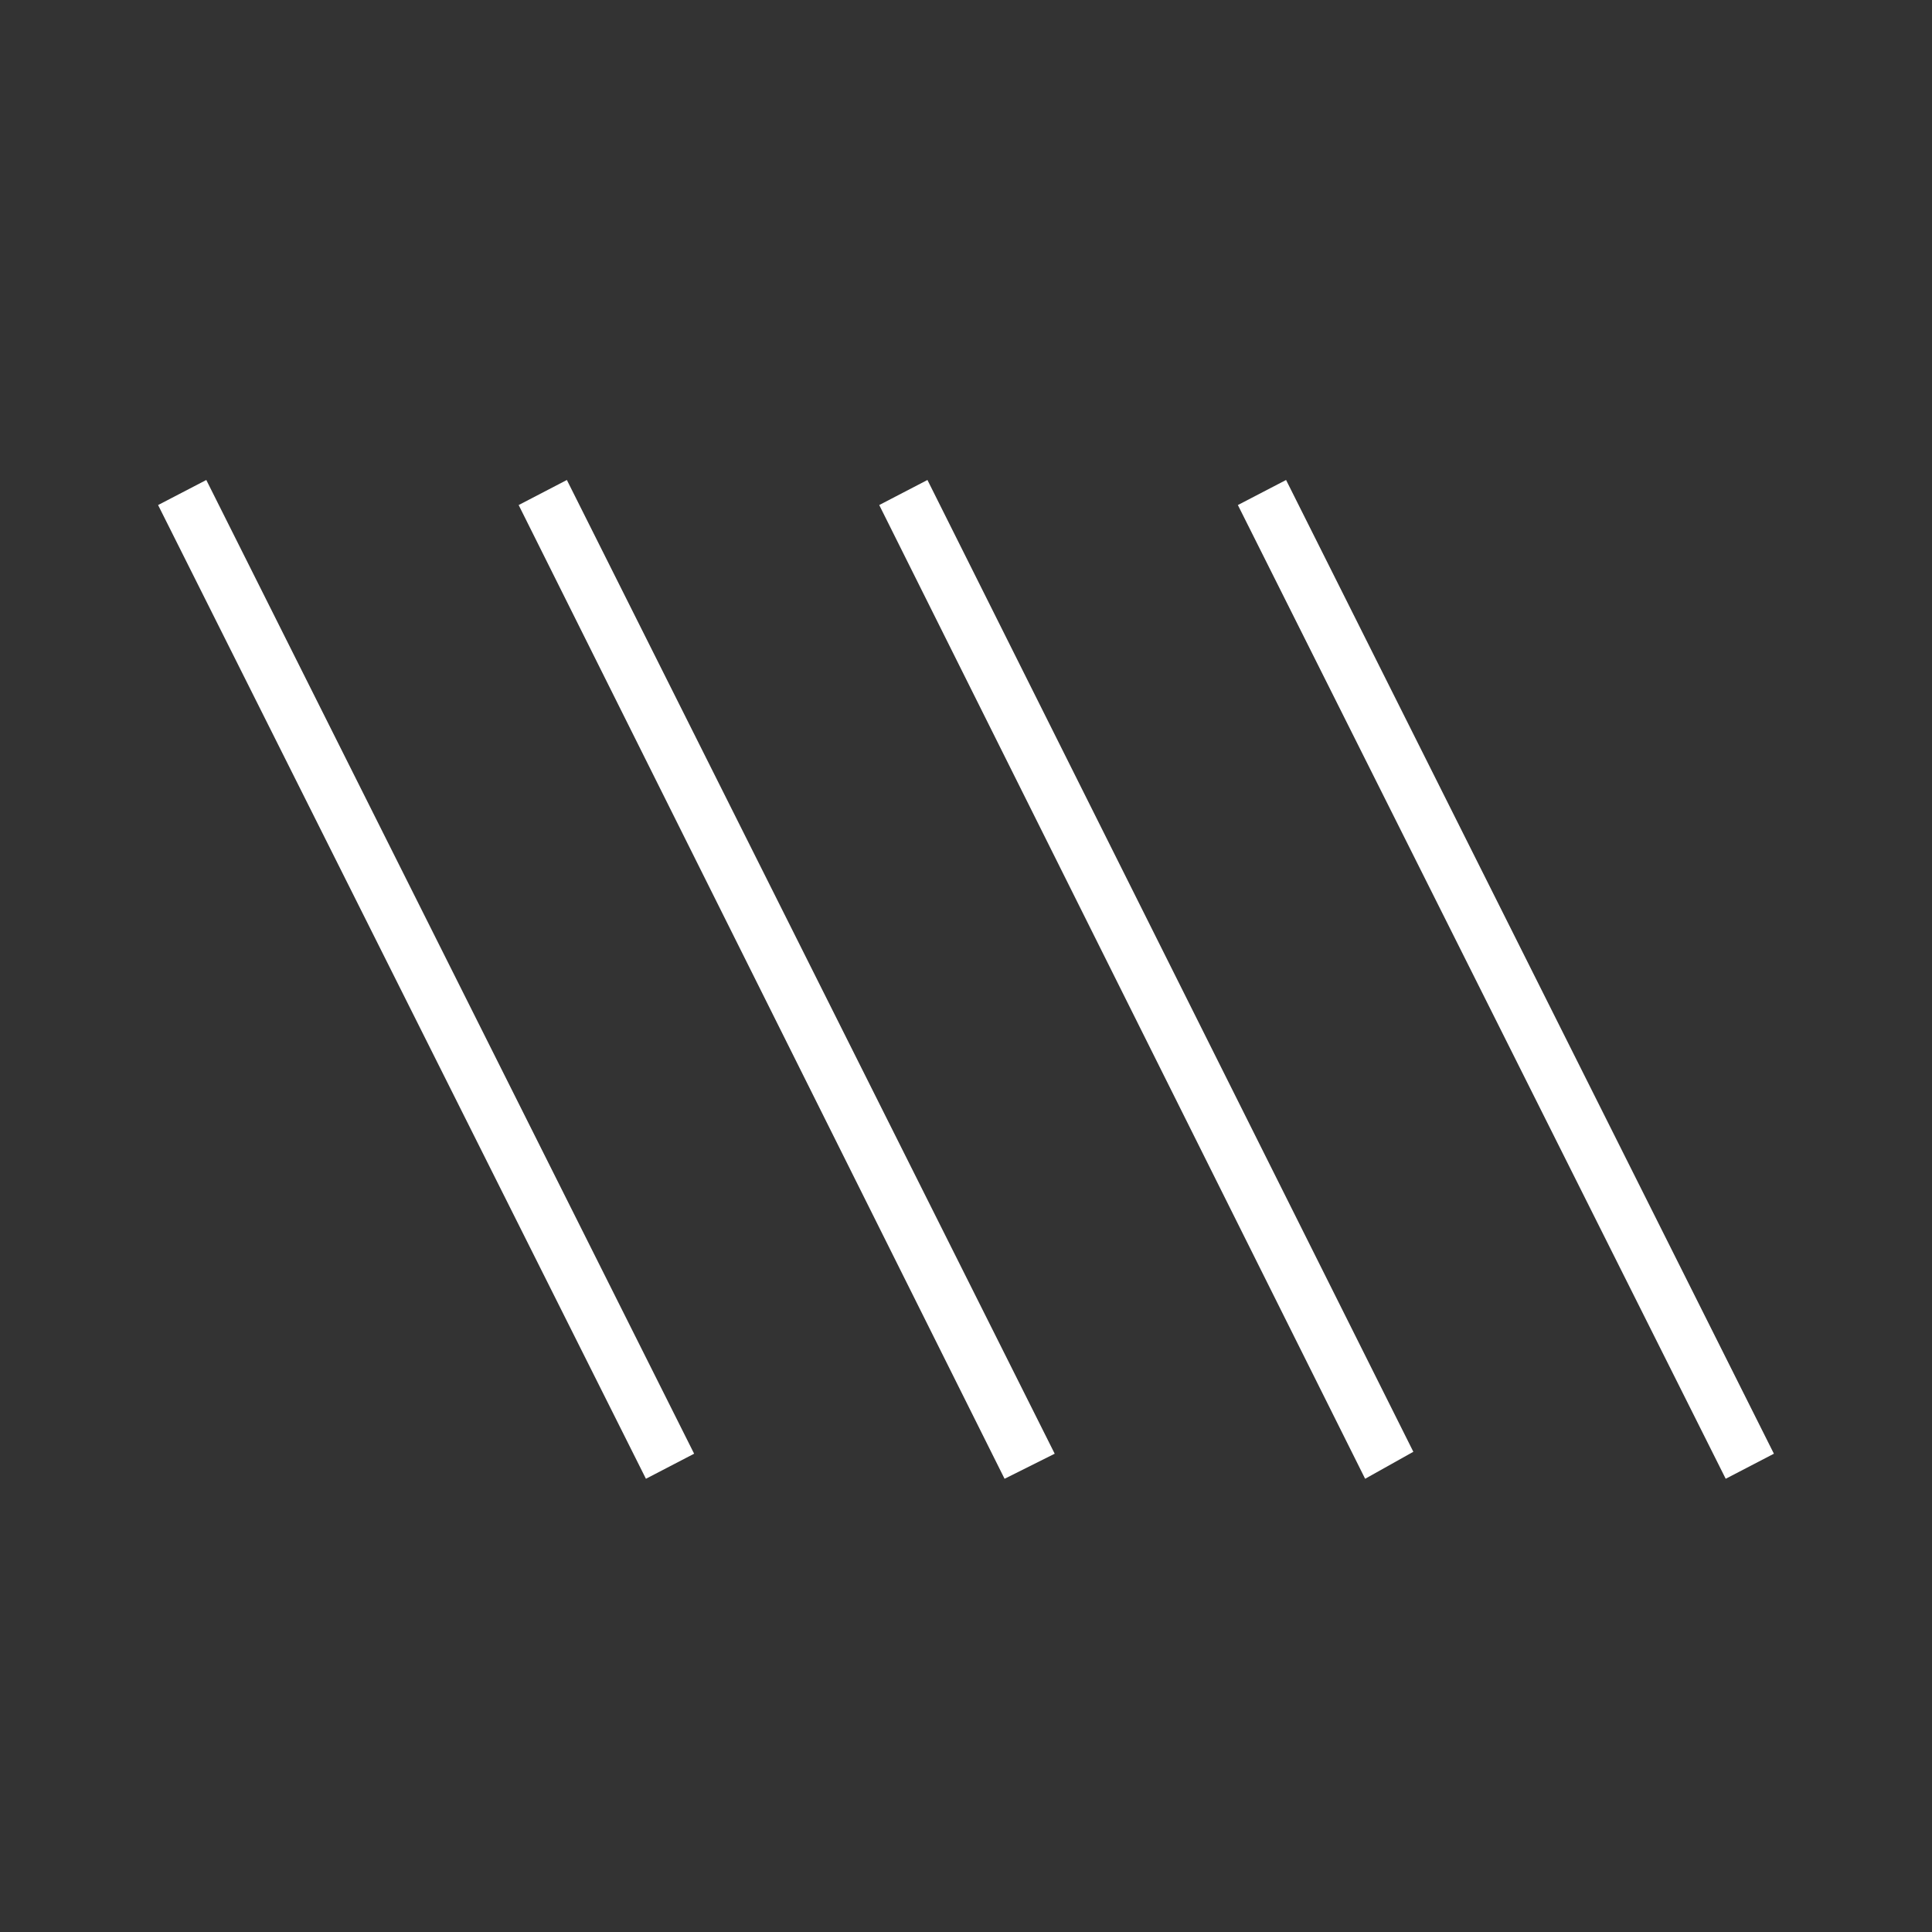 <?xml version="1.0" encoding="UTF-8"?>
<svg id="Ikoner" xmlns="http://www.w3.org/2000/svg" viewBox="0 0 100 100">
  <rect x="0" y="0" width="100" height="100" fill="#333333" stroke="none"/>
  <defs>
    <style>
      .cls-1 {
        fill: #fff;
      }
    </style>
  </defs>
  <path class="cls-1" d="M33.433,76.541L8.183,26.141l2.495-1.297,25.25,50.4-2.495,1.297ZM51.996,76.541L26.846,26.141l2.495-1.297,25.25,50.4-2.595,1.297ZM70.659,76.541l-25.15-50.4,2.495-1.297,25.15,50.3-2.495,1.397ZM89.322,76.541l-25.25-50.4,2.495-1.297,25.25,50.4-2.495,1.297Z"/>
</svg>